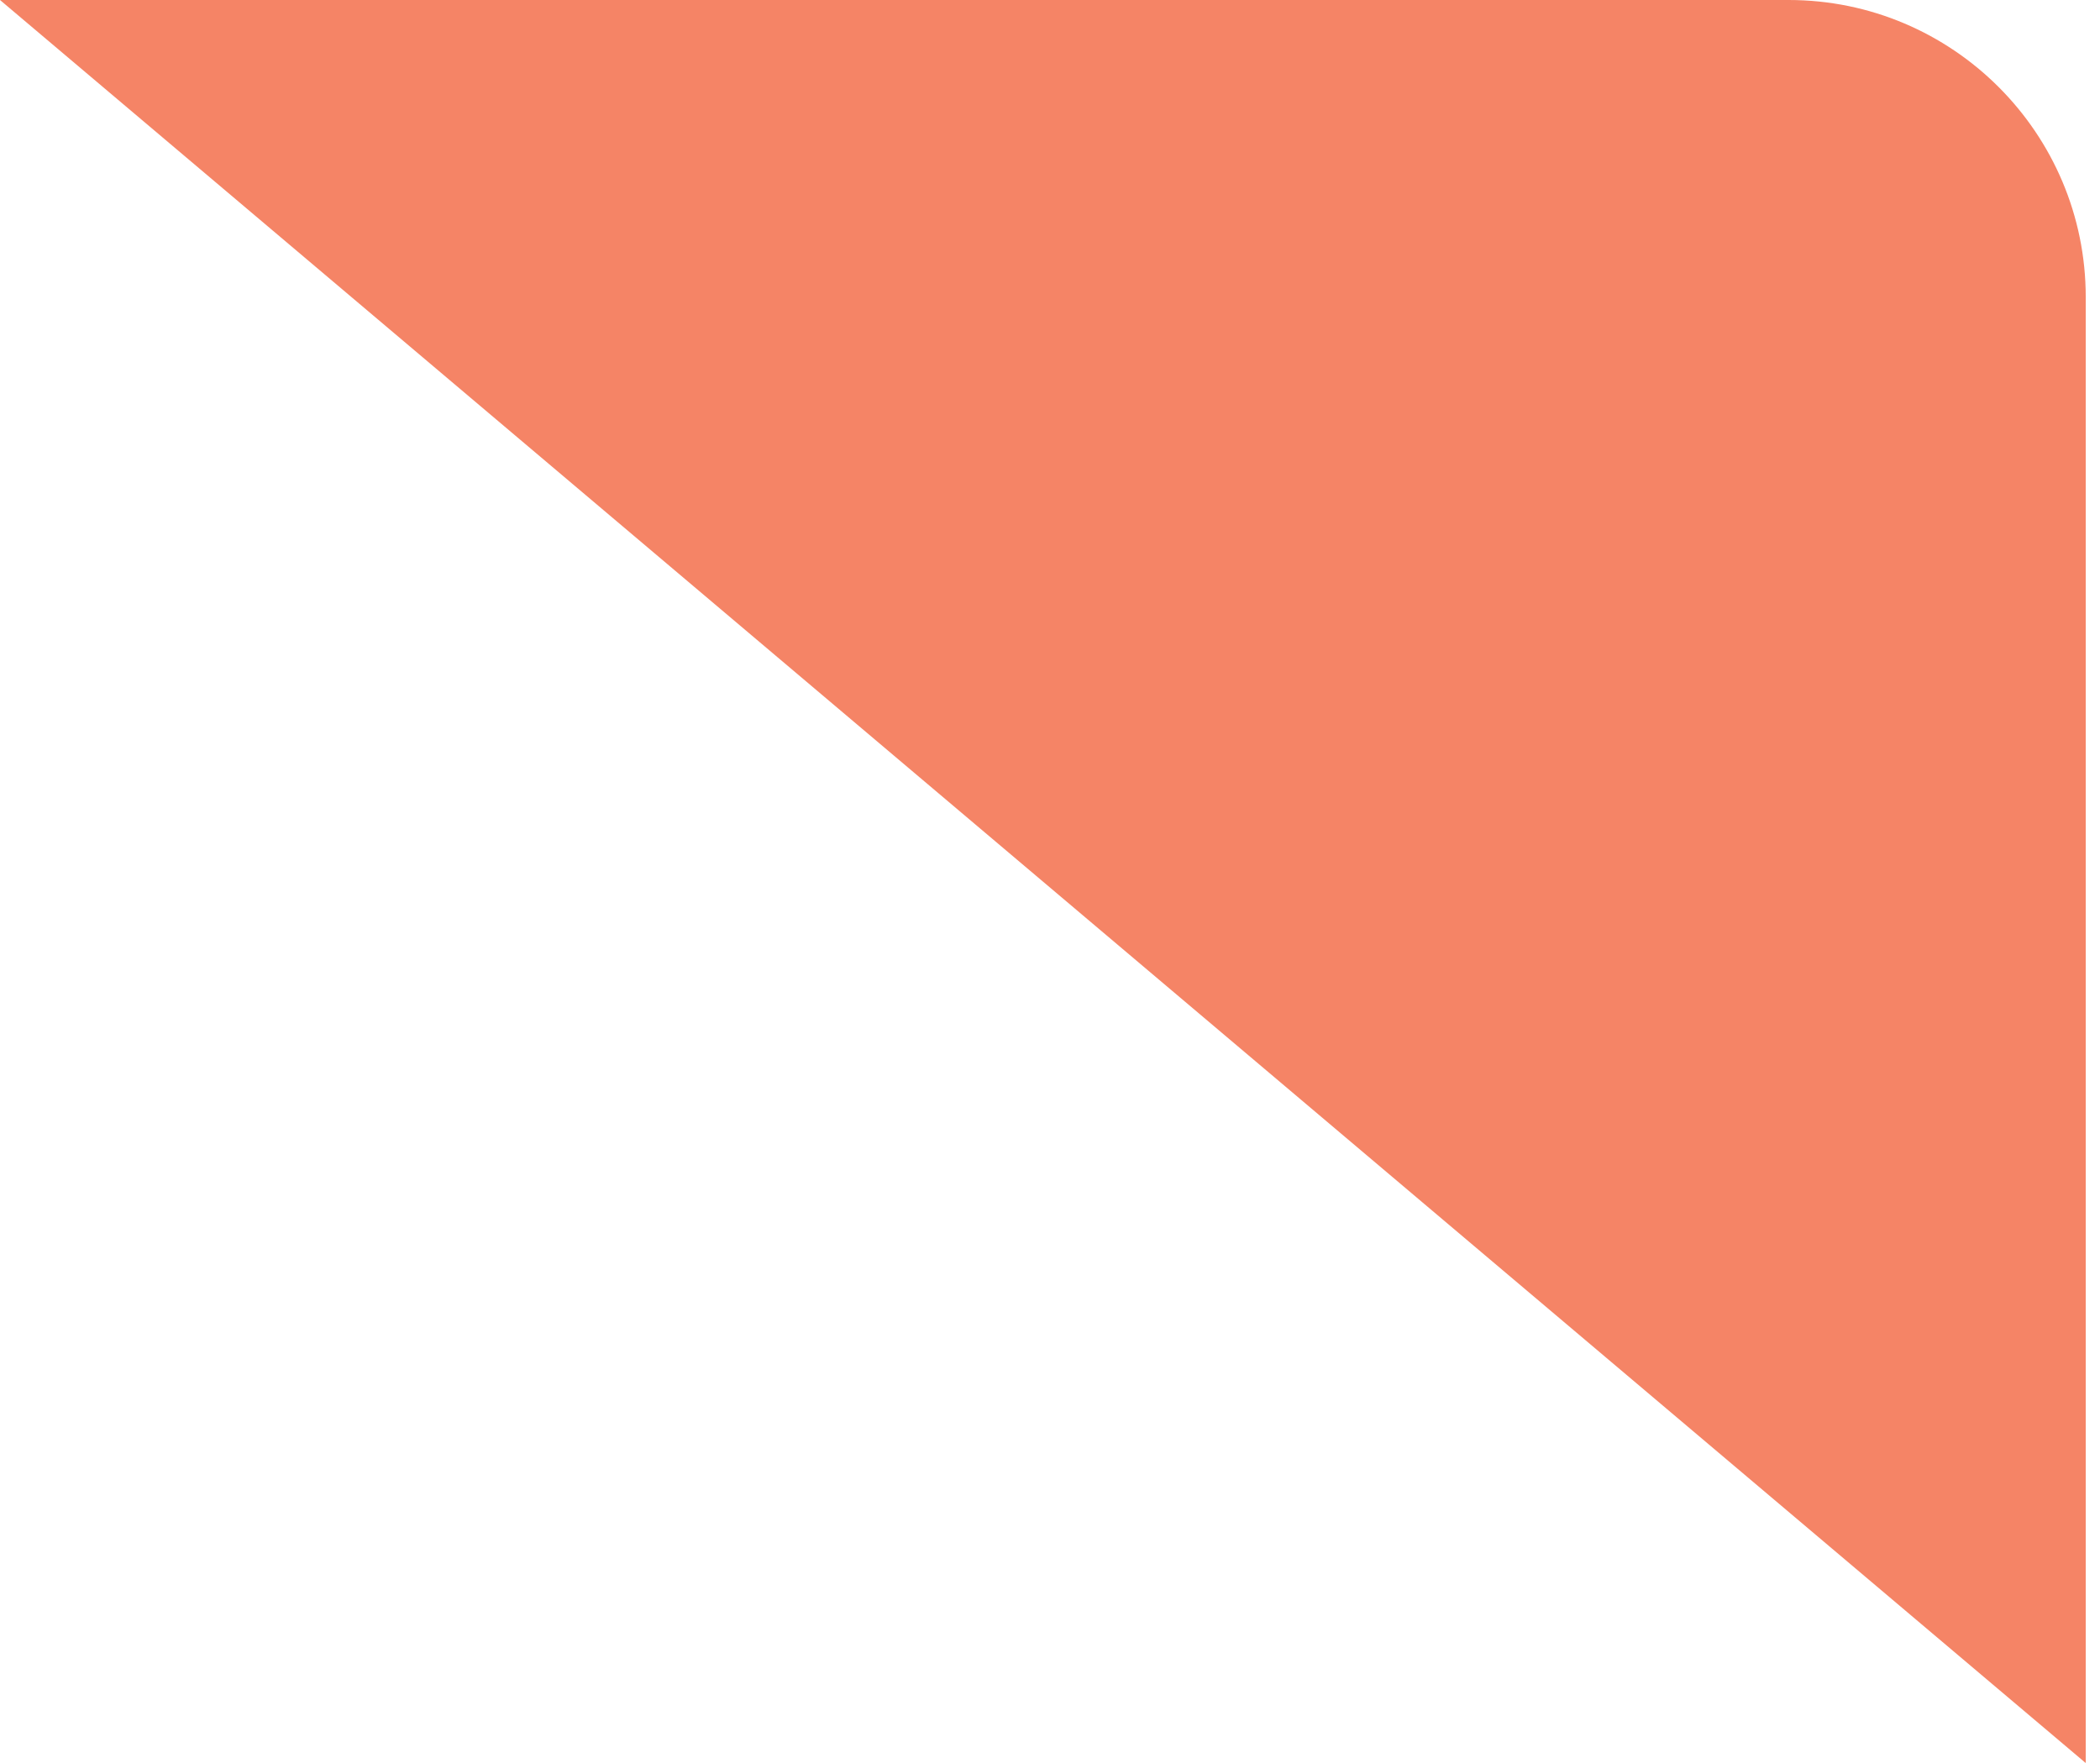 <svg width="106" height="89" viewBox="0 0 106 89" fill="none" xmlns="http://www.w3.org/2000/svg">
<path fill-rule="evenodd" clip-rule="evenodd" d="M105.28 89V15C105.28 6.72 98.56 0 90.28 0H0L105.28 89Z" fill="#F58466"/>
</svg>
